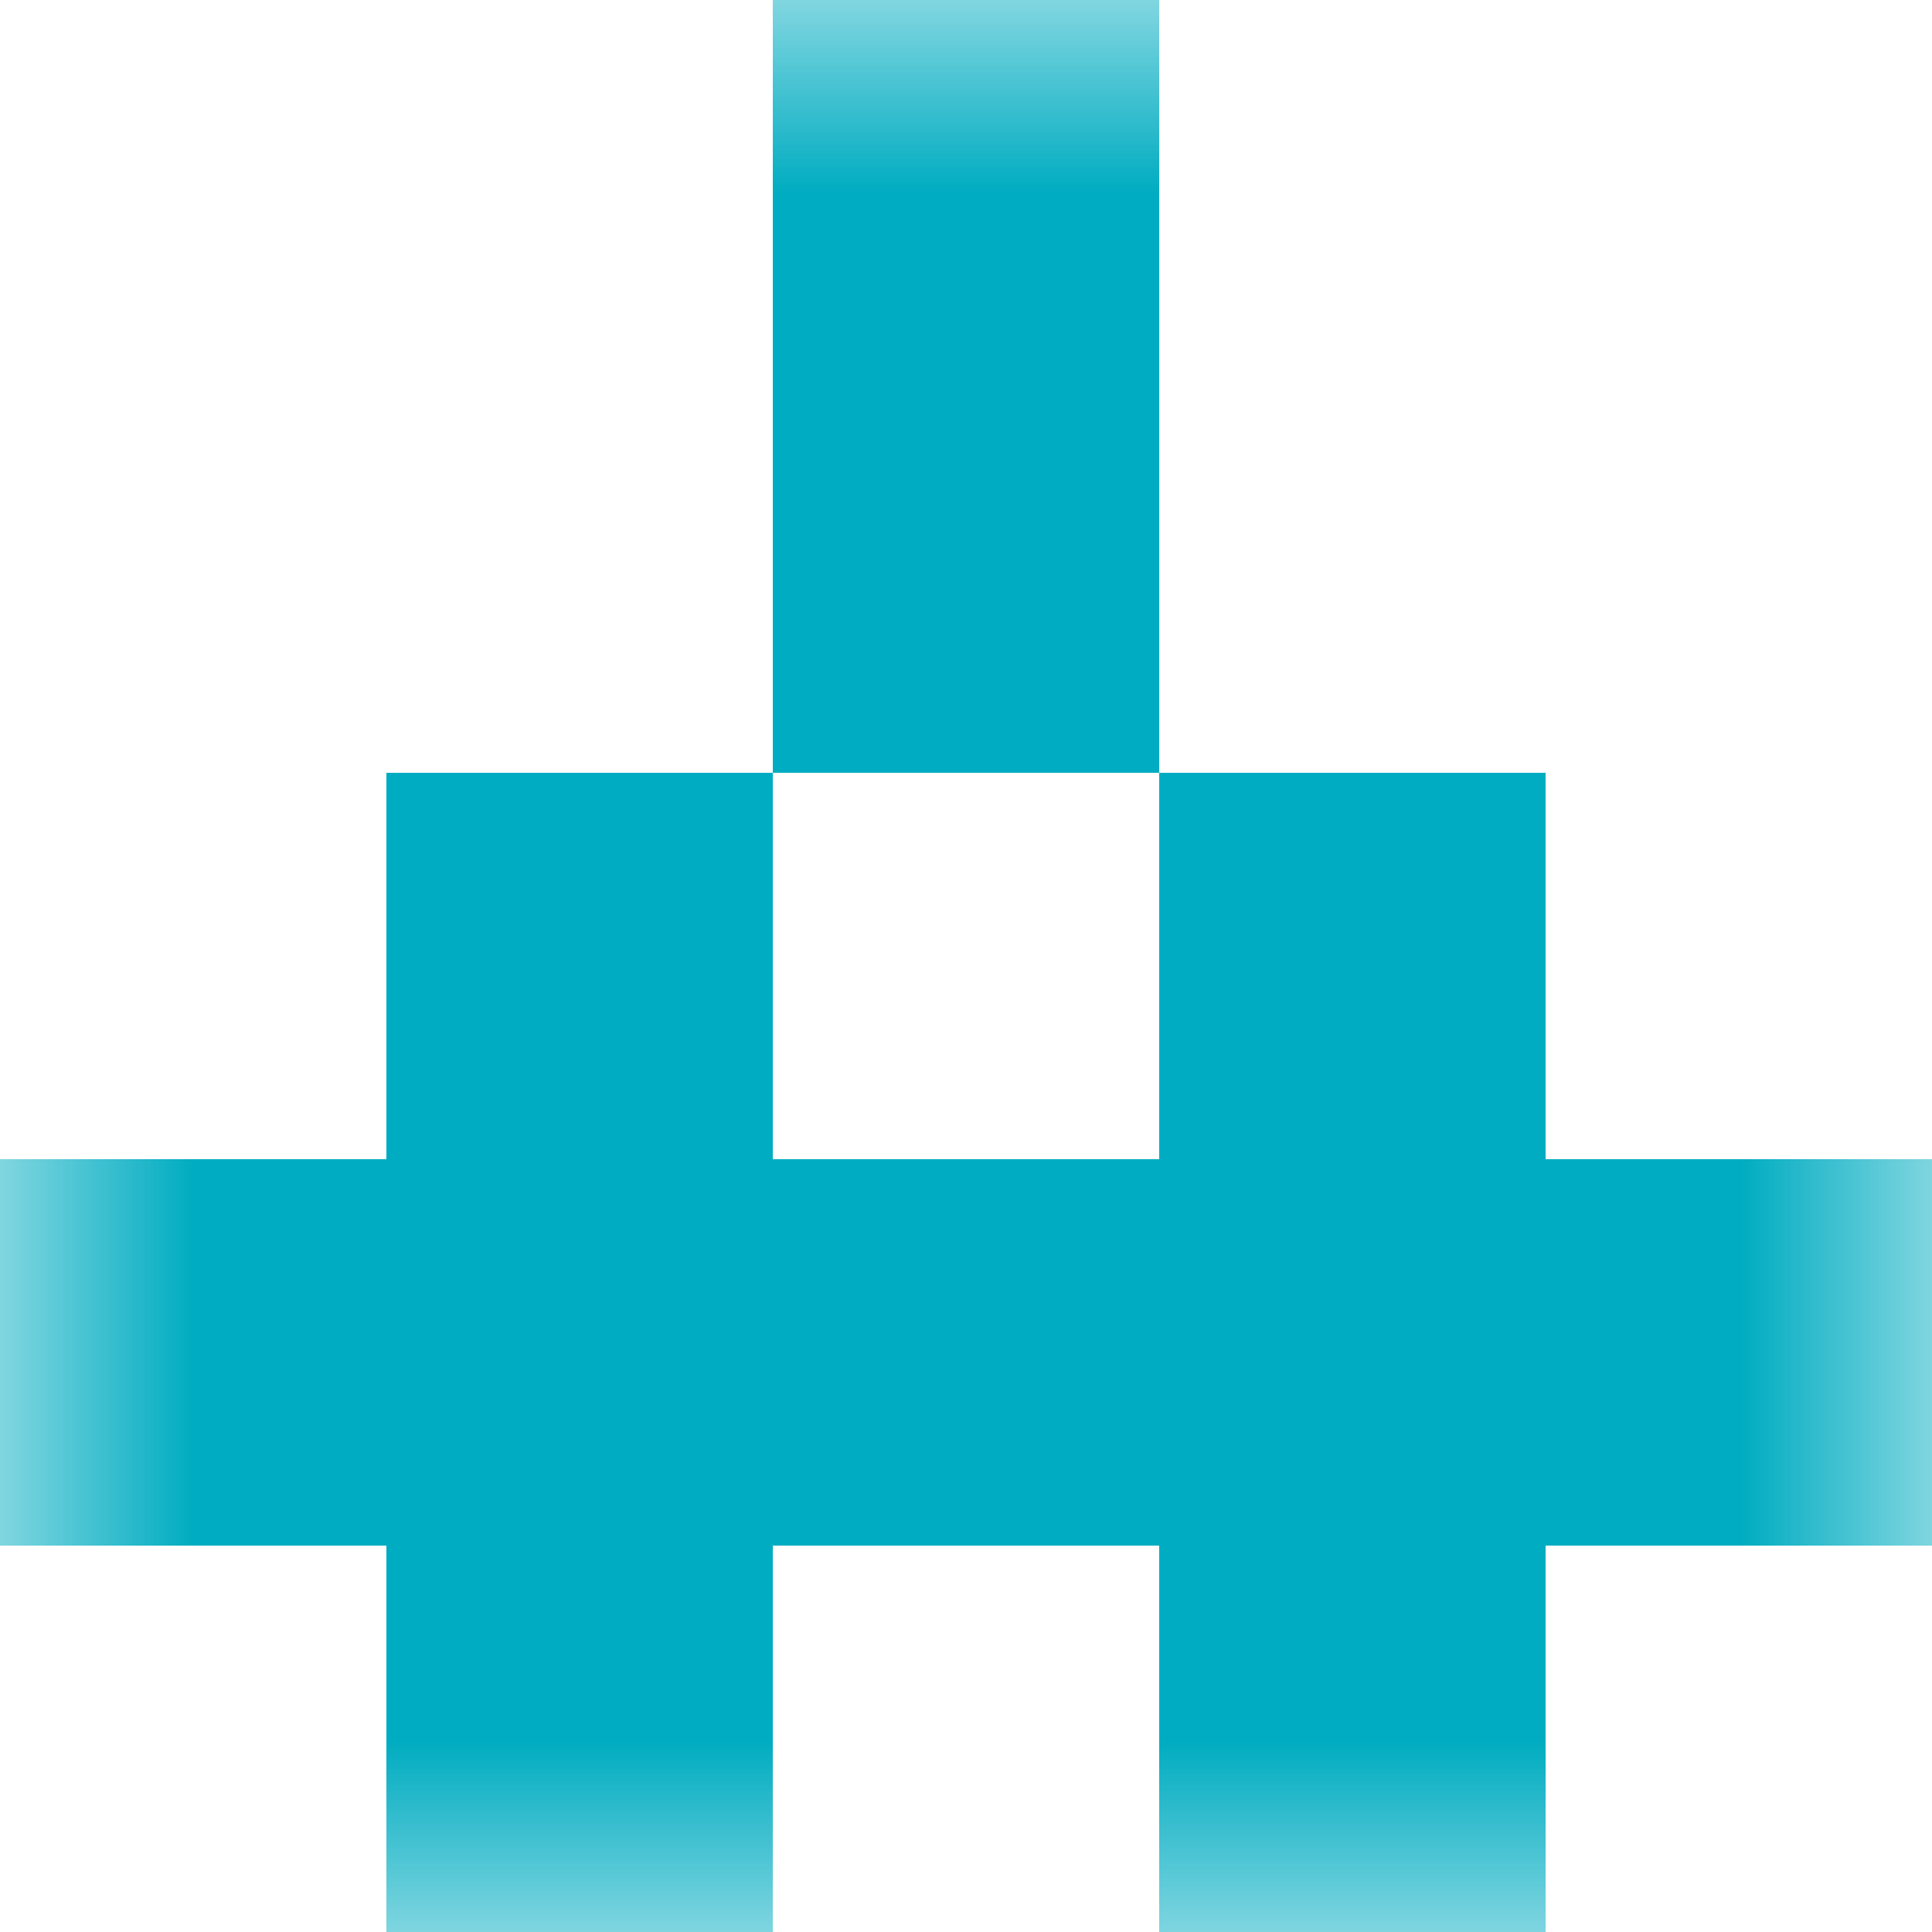 <svg xmlns="http://www.w3.org/2000/svg" viewBox="0 0 5 5" fill="none" shape-rendering="crispEdges"><mask id="viewboxMask"><rect width="5" height="5" rx="0" ry="0" x="0" y="0" fill="#fff" /></mask><g mask="url(#viewboxMask)"><path fill="#00acc1" d="M2 0h1v1H2z"/><path fill="#00acc1" d="M2 1h1v1H2z"/><path d="M2 2H1v1h1V2ZM4 2H3v1h1V2Z" fill="#00acc1"/><path fill="#00acc1" d="M0 3h5v1H0z"/><path d="M2 4H1v1h1V4ZM4 4H3v1h1V4Z" fill="#00acc1"/></g></svg>